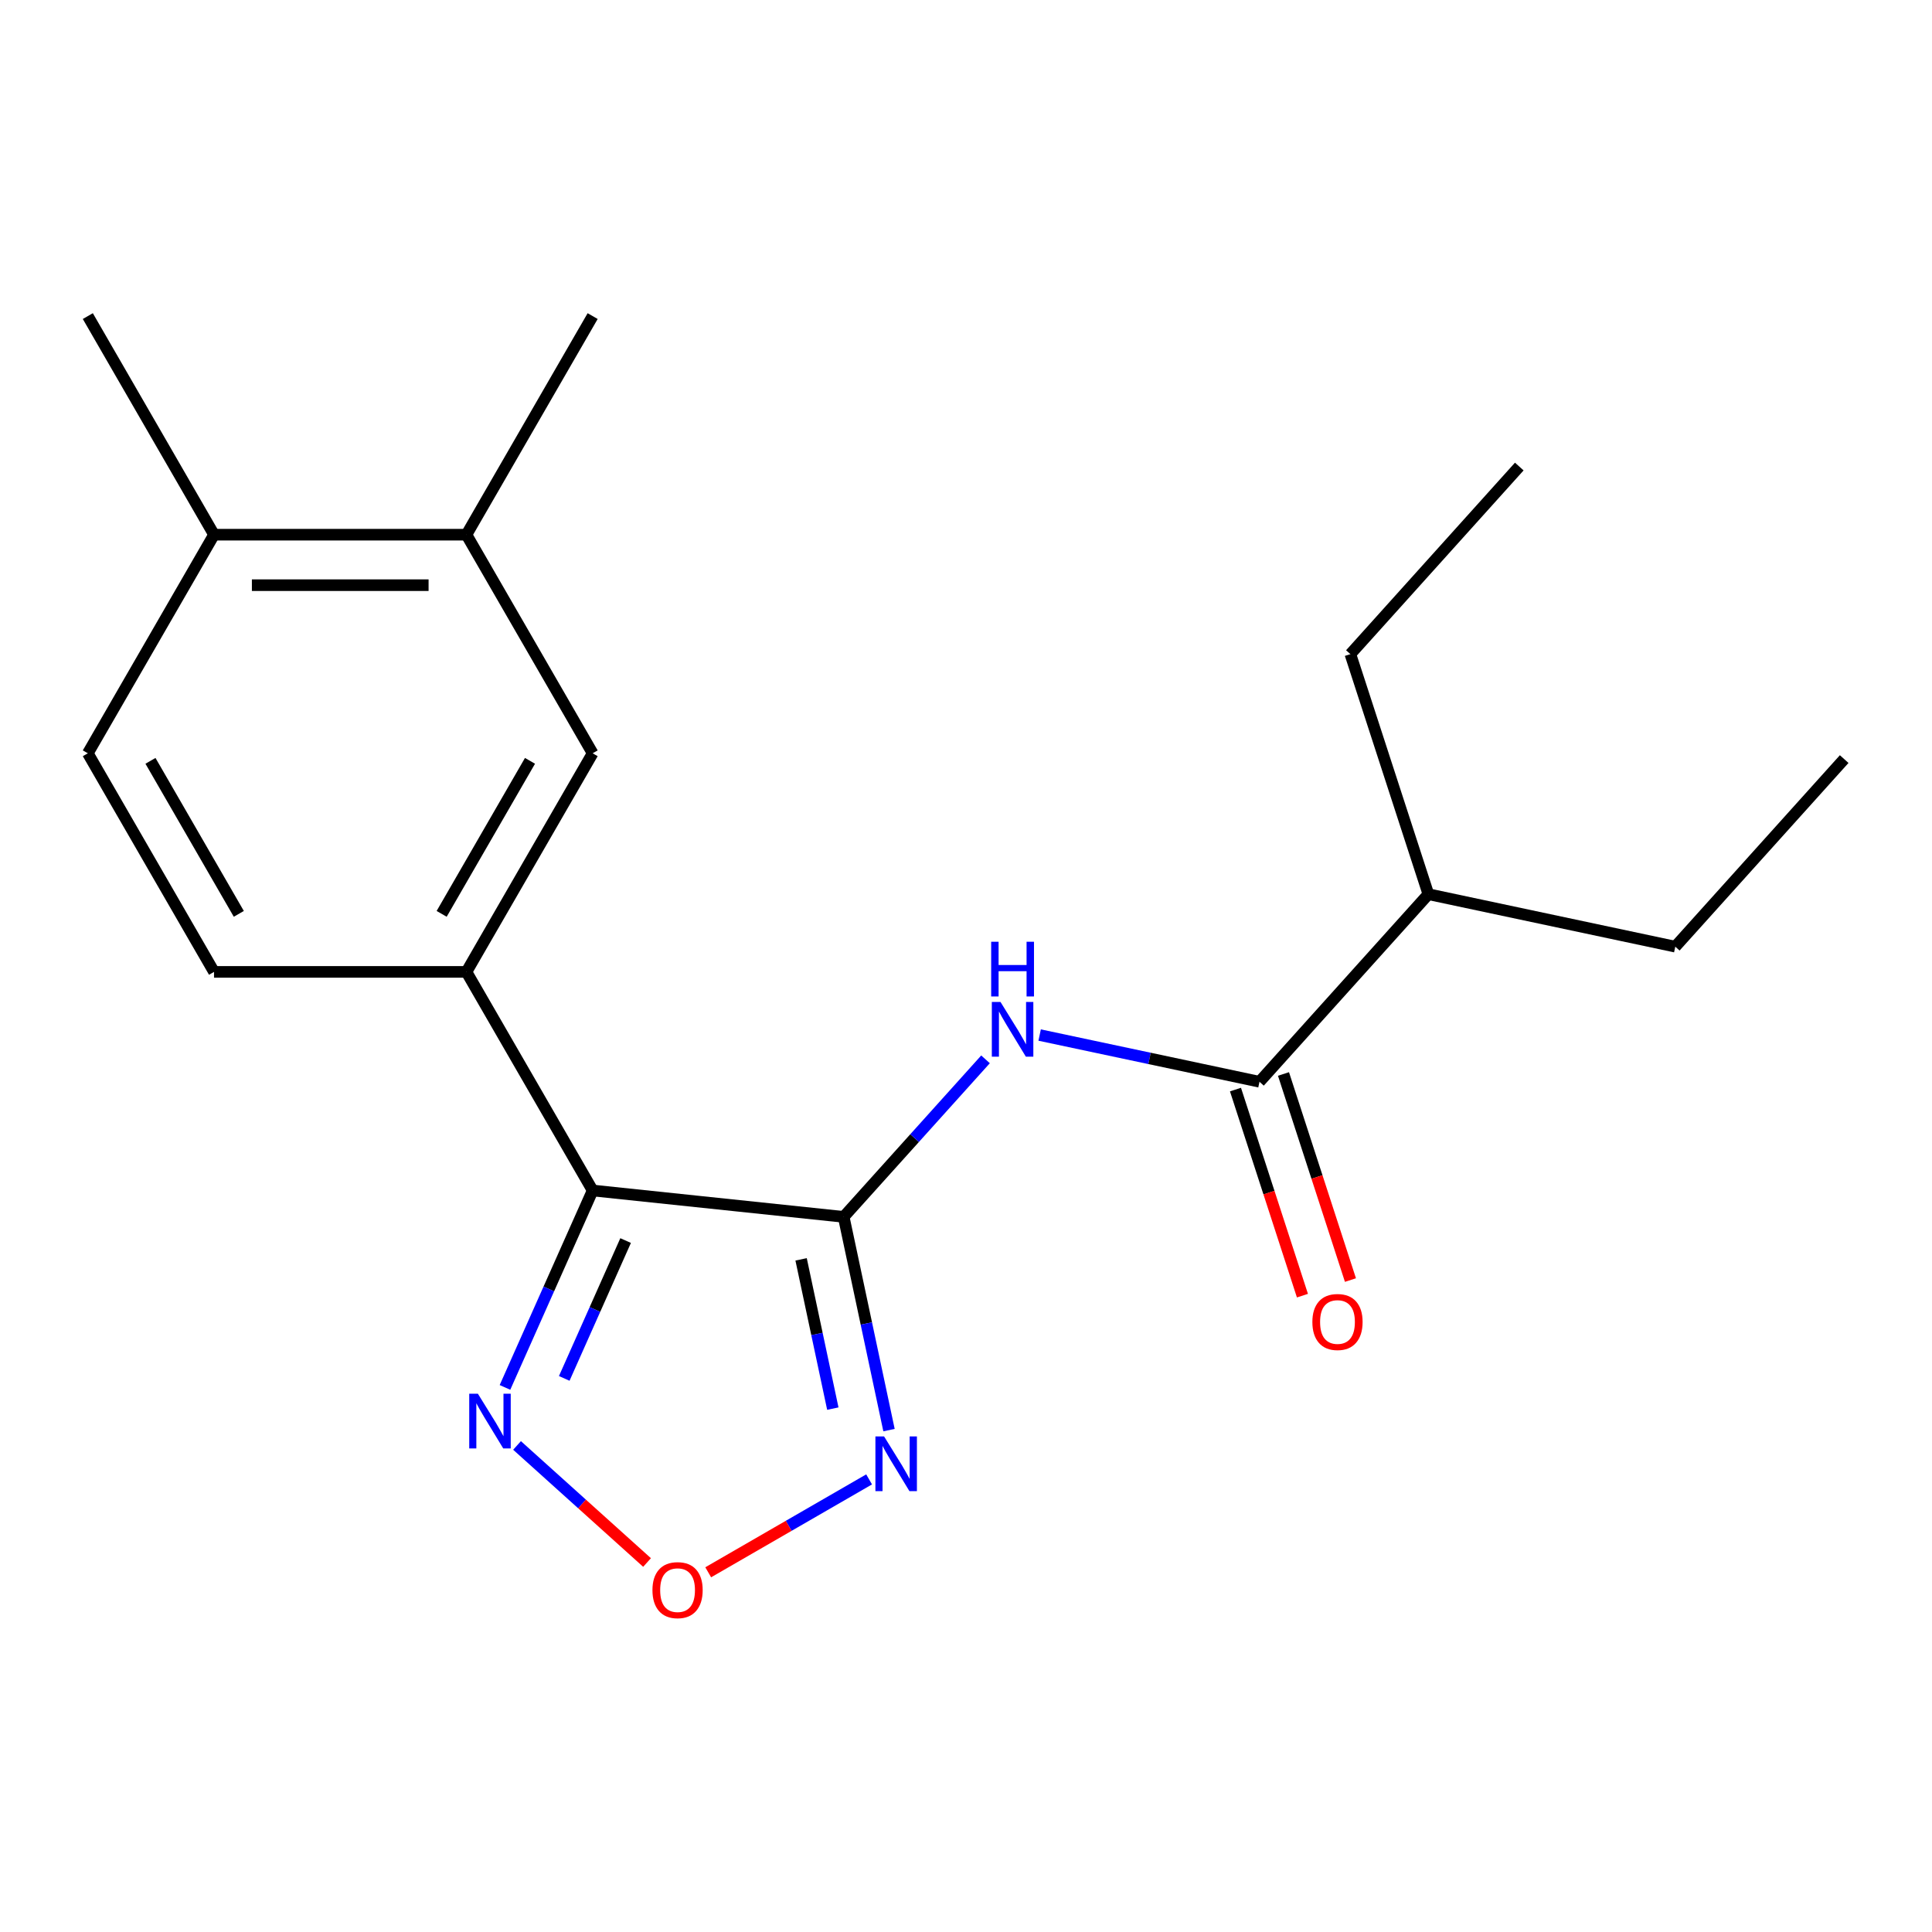 <?xml version='1.0' encoding='iso-8859-1'?>
<svg version='1.1' baseProfile='full'
              xmlns='http://www.w3.org/2000/svg'
                      xmlns:rdkit='http://www.rdkit.org/xml'
                      xmlns:xlink='http://www.w3.org/1999/xlink'
                  xml:space='preserve'
width='1000px' height='1000px' viewBox='0 0 1000 1000'>
<!-- END OF HEADER -->
<rect style='opacity:1.0;fill:#FFFFFF;stroke:none' width='1000' height='1000' x='0' y='0'> </rect>
<path class='bond-0' d='M 436.689,629.852 L 306.755,616.195' style='fill:none;fill-rule:evenodd;stroke:#000000;stroke-width:6px;stroke-linecap:butt;stroke-linejoin:miter;stroke-opacity:1' />
<path class='bond-1' d='M 436.689,629.852 L 448.419,685.036' style='fill:none;fill-rule:evenodd;stroke:#000000;stroke-width:6px;stroke-linecap:butt;stroke-linejoin:miter;stroke-opacity:1' />
<path class='bond-1' d='M 448.419,685.036 L 460.149,740.221' style='fill:none;fill-rule:evenodd;stroke:#0000FF;stroke-width:6px;stroke-linecap:butt;stroke-linejoin:miter;stroke-opacity:1' />
<path class='bond-1' d='M 414.649,651.84 L 422.86,690.469' style='fill:none;fill-rule:evenodd;stroke:#000000;stroke-width:6px;stroke-linecap:butt;stroke-linejoin:miter;stroke-opacity:1' />
<path class='bond-1' d='M 422.86,690.469 L 431.071,729.098' style='fill:none;fill-rule:evenodd;stroke:#0000FF;stroke-width:6px;stroke-linecap:butt;stroke-linejoin:miter;stroke-opacity:1' />
<path class='bond-2' d='M 436.689,629.852 L 473.397,589.084' style='fill:none;fill-rule:evenodd;stroke:#000000;stroke-width:6px;stroke-linecap:butt;stroke-linejoin:miter;stroke-opacity:1' />
<path class='bond-2' d='M 473.397,589.084 L 510.105,548.315' style='fill:none;fill-rule:evenodd;stroke:#0000FF;stroke-width:6px;stroke-linecap:butt;stroke-linejoin:miter;stroke-opacity:1' />
<path class='bond-3' d='M 306.755,616.195 L 284.064,667.159' style='fill:none;fill-rule:evenodd;stroke:#000000;stroke-width:6px;stroke-linecap:butt;stroke-linejoin:miter;stroke-opacity:1' />
<path class='bond-3' d='M 284.064,667.159 L 261.373,718.124' style='fill:none;fill-rule:evenodd;stroke:#0000FF;stroke-width:6px;stroke-linecap:butt;stroke-linejoin:miter;stroke-opacity:1' />
<path class='bond-3' d='M 323.819,642.112 L 307.935,677.787' style='fill:none;fill-rule:evenodd;stroke:#000000;stroke-width:6px;stroke-linecap:butt;stroke-linejoin:miter;stroke-opacity:1' />
<path class='bond-3' d='M 307.935,677.787 L 292.051,713.462' style='fill:none;fill-rule:evenodd;stroke:#0000FF;stroke-width:6px;stroke-linecap:butt;stroke-linejoin:miter;stroke-opacity:1' />
<path class='bond-6' d='M 306.755,616.195 L 241.43,503.049' style='fill:none;fill-rule:evenodd;stroke:#000000;stroke-width:6px;stroke-linecap:butt;stroke-linejoin:miter;stroke-opacity:1' />
<path class='bond-4' d='M 449.847,765.733 L 408.208,789.774' style='fill:none;fill-rule:evenodd;stroke:#0000FF;stroke-width:6px;stroke-linecap:butt;stroke-linejoin:miter;stroke-opacity:1' />
<path class='bond-4' d='M 408.208,789.774 L 366.569,813.814' style='fill:none;fill-rule:evenodd;stroke:#FF0000;stroke-width:6px;stroke-linecap:butt;stroke-linejoin:miter;stroke-opacity:1' />
<path class='bond-5' d='M 538.117,535.737 L 595.012,547.83' style='fill:none;fill-rule:evenodd;stroke:#0000FF;stroke-width:6px;stroke-linecap:butt;stroke-linejoin:miter;stroke-opacity:1' />
<path class='bond-5' d='M 595.012,547.83 L 651.906,559.924' style='fill:none;fill-rule:evenodd;stroke:#000000;stroke-width:6px;stroke-linecap:butt;stroke-linejoin:miter;stroke-opacity:1' />
<path class='bond-20' d='M 267.621,748.161 L 301.266,778.456' style='fill:none;fill-rule:evenodd;stroke:#0000FF;stroke-width:6px;stroke-linecap:butt;stroke-linejoin:miter;stroke-opacity:1' />
<path class='bond-20' d='M 301.266,778.456 L 334.912,808.75' style='fill:none;fill-rule:evenodd;stroke:#FF0000;stroke-width:6px;stroke-linecap:butt;stroke-linejoin:miter;stroke-opacity:1' />
<path class='bond-9' d='M 639.481,563.961 L 656.81,617.296' style='fill:none;fill-rule:evenodd;stroke:#000000;stroke-width:6px;stroke-linecap:butt;stroke-linejoin:miter;stroke-opacity:1' />
<path class='bond-9' d='M 656.81,617.296 L 674.14,670.63' style='fill:none;fill-rule:evenodd;stroke:#FF0000;stroke-width:6px;stroke-linecap:butt;stroke-linejoin:miter;stroke-opacity:1' />
<path class='bond-9' d='M 664.332,555.886 L 681.661,609.221' style='fill:none;fill-rule:evenodd;stroke:#000000;stroke-width:6px;stroke-linecap:butt;stroke-linejoin:miter;stroke-opacity:1' />
<path class='bond-9' d='M 681.661,609.221 L 698.991,662.556' style='fill:none;fill-rule:evenodd;stroke:#FF0000;stroke-width:6px;stroke-linecap:butt;stroke-linejoin:miter;stroke-opacity:1' />
<path class='bond-13' d='M 651.906,559.924 L 739.328,462.832' style='fill:none;fill-rule:evenodd;stroke:#000000;stroke-width:6px;stroke-linecap:butt;stroke-linejoin:miter;stroke-opacity:1' />
<path class='bond-7' d='M 241.43,503.049 L 306.755,389.902' style='fill:none;fill-rule:evenodd;stroke:#000000;stroke-width:6px;stroke-linecap:butt;stroke-linejoin:miter;stroke-opacity:1' />
<path class='bond-7' d='M 228.599,473.012 L 274.327,393.809' style='fill:none;fill-rule:evenodd;stroke:#000000;stroke-width:6px;stroke-linecap:butt;stroke-linejoin:miter;stroke-opacity:1' />
<path class='bond-10' d='M 241.43,503.049 L 110.78,503.049' style='fill:none;fill-rule:evenodd;stroke:#000000;stroke-width:6px;stroke-linecap:butt;stroke-linejoin:miter;stroke-opacity:1' />
<path class='bond-8' d='M 306.755,389.902 L 241.43,276.756' style='fill:none;fill-rule:evenodd;stroke:#000000;stroke-width:6px;stroke-linecap:butt;stroke-linejoin:miter;stroke-opacity:1' />
<path class='bond-14' d='M 241.43,276.756 L 306.755,163.61' style='fill:none;fill-rule:evenodd;stroke:#000000;stroke-width:6px;stroke-linecap:butt;stroke-linejoin:miter;stroke-opacity:1' />
<path class='bond-21' d='M 241.43,276.756 L 110.78,276.756' style='fill:none;fill-rule:evenodd;stroke:#000000;stroke-width:6px;stroke-linecap:butt;stroke-linejoin:miter;stroke-opacity:1' />
<path class='bond-21' d='M 221.832,302.886 L 130.377,302.886' style='fill:none;fill-rule:evenodd;stroke:#000000;stroke-width:6px;stroke-linecap:butt;stroke-linejoin:miter;stroke-opacity:1' />
<path class='bond-12' d='M 110.78,503.049 L 45.455,389.902' style='fill:none;fill-rule:evenodd;stroke:#000000;stroke-width:6px;stroke-linecap:butt;stroke-linejoin:miter;stroke-opacity:1' />
<path class='bond-12' d='M 123.61,473.012 L 77.883,393.809' style='fill:none;fill-rule:evenodd;stroke:#000000;stroke-width:6px;stroke-linecap:butt;stroke-linejoin:miter;stroke-opacity:1' />
<path class='bond-11' d='M 110.78,276.756 L 45.455,389.902' style='fill:none;fill-rule:evenodd;stroke:#000000;stroke-width:6px;stroke-linecap:butt;stroke-linejoin:miter;stroke-opacity:1' />
<path class='bond-15' d='M 110.78,276.756 L 45.455,163.61' style='fill:none;fill-rule:evenodd;stroke:#000000;stroke-width:6px;stroke-linecap:butt;stroke-linejoin:miter;stroke-opacity:1' />
<path class='bond-16' d='M 739.328,462.832 L 867.123,489.995' style='fill:none;fill-rule:evenodd;stroke:#000000;stroke-width:6px;stroke-linecap:butt;stroke-linejoin:miter;stroke-opacity:1' />
<path class='bond-17' d='M 739.328,462.832 L 698.955,338.576' style='fill:none;fill-rule:evenodd;stroke:#000000;stroke-width:6px;stroke-linecap:butt;stroke-linejoin:miter;stroke-opacity:1' />
<path class='bond-19' d='M 867.123,489.995 L 954.545,392.903' style='fill:none;fill-rule:evenodd;stroke:#000000;stroke-width:6px;stroke-linecap:butt;stroke-linejoin:miter;stroke-opacity:1' />
<path class='bond-18' d='M 698.955,338.576 L 786.377,241.484' style='fill:none;fill-rule:evenodd;stroke:#000000;stroke-width:6px;stroke-linecap:butt;stroke-linejoin:miter;stroke-opacity:1' />
<path  class='atom-2' d='M 457.593 743.487
L 466.873 758.487
Q 467.793 759.967, 469.273 762.647
Q 470.753 765.327, 470.833 765.487
L 470.833 743.487
L 474.593 743.487
L 474.593 771.807
L 470.713 771.807
L 460.753 755.407
Q 459.593 753.487, 458.353 751.287
Q 457.153 749.087, 456.793 748.407
L 456.793 771.807
L 453.113 771.807
L 453.113 743.487
L 457.593 743.487
' fill='#0000FF'/>
<path  class='atom-3' d='M 517.851 518.6
L 527.131 533.6
Q 528.051 535.08, 529.531 537.76
Q 531.011 540.44, 531.091 540.6
L 531.091 518.6
L 534.851 518.6
L 534.851 546.92
L 530.971 546.92
L 521.011 530.52
Q 519.851 528.6, 518.611 526.4
Q 517.411 524.2, 517.051 523.52
L 517.051 546.92
L 513.371 546.92
L 513.371 518.6
L 517.851 518.6
' fill='#0000FF'/>
<path  class='atom-3' d='M 513.031 487.448
L 516.871 487.448
L 516.871 499.488
L 531.351 499.488
L 531.351 487.448
L 535.191 487.448
L 535.191 515.768
L 531.351 515.768
L 531.351 502.688
L 516.871 502.688
L 516.871 515.768
L 513.031 515.768
L 513.031 487.448
' fill='#0000FF'/>
<path  class='atom-4' d='M 247.355 721.39
L 256.635 736.39
Q 257.555 737.87, 259.035 740.55
Q 260.515 743.23, 260.595 743.39
L 260.595 721.39
L 264.355 721.39
L 264.355 749.71
L 260.475 749.71
L 250.515 733.31
Q 249.355 731.39, 248.115 729.19
Q 246.915 726.99, 246.555 726.31
L 246.555 749.71
L 242.875 749.71
L 242.875 721.39
L 247.355 721.39
' fill='#0000FF'/>
<path  class='atom-5' d='M 337.707 823.052
Q 337.707 816.252, 341.067 812.452
Q 344.427 808.652, 350.707 808.652
Q 356.987 808.652, 360.347 812.452
Q 363.707 816.252, 363.707 823.052
Q 363.707 829.932, 360.307 833.852
Q 356.907 837.732, 350.707 837.732
Q 344.467 837.732, 341.067 833.852
Q 337.707 829.972, 337.707 823.052
M 350.707 834.532
Q 355.027 834.532, 357.347 831.652
Q 359.707 828.732, 359.707 823.052
Q 359.707 817.492, 357.347 814.692
Q 355.027 811.852, 350.707 811.852
Q 346.387 811.852, 344.027 814.652
Q 341.707 817.452, 341.707 823.052
Q 341.707 828.772, 344.027 831.652
Q 346.387 834.532, 350.707 834.532
' fill='#FF0000'/>
<path  class='atom-10' d='M 679.279 684.259
Q 679.279 677.459, 682.639 673.659
Q 685.999 669.859, 692.279 669.859
Q 698.559 669.859, 701.919 673.659
Q 705.279 677.459, 705.279 684.259
Q 705.279 691.139, 701.879 695.059
Q 698.479 698.939, 692.279 698.939
Q 686.039 698.939, 682.639 695.059
Q 679.279 691.179, 679.279 684.259
M 692.279 695.739
Q 696.599 695.739, 698.919 692.859
Q 701.279 689.939, 701.279 684.259
Q 701.279 678.699, 698.919 675.899
Q 696.599 673.059, 692.279 673.059
Q 687.959 673.059, 685.599 675.859
Q 683.279 678.659, 683.279 684.259
Q 683.279 689.979, 685.599 692.859
Q 687.959 695.739, 692.279 695.739
' fill='#FF0000'/>
</svg>

